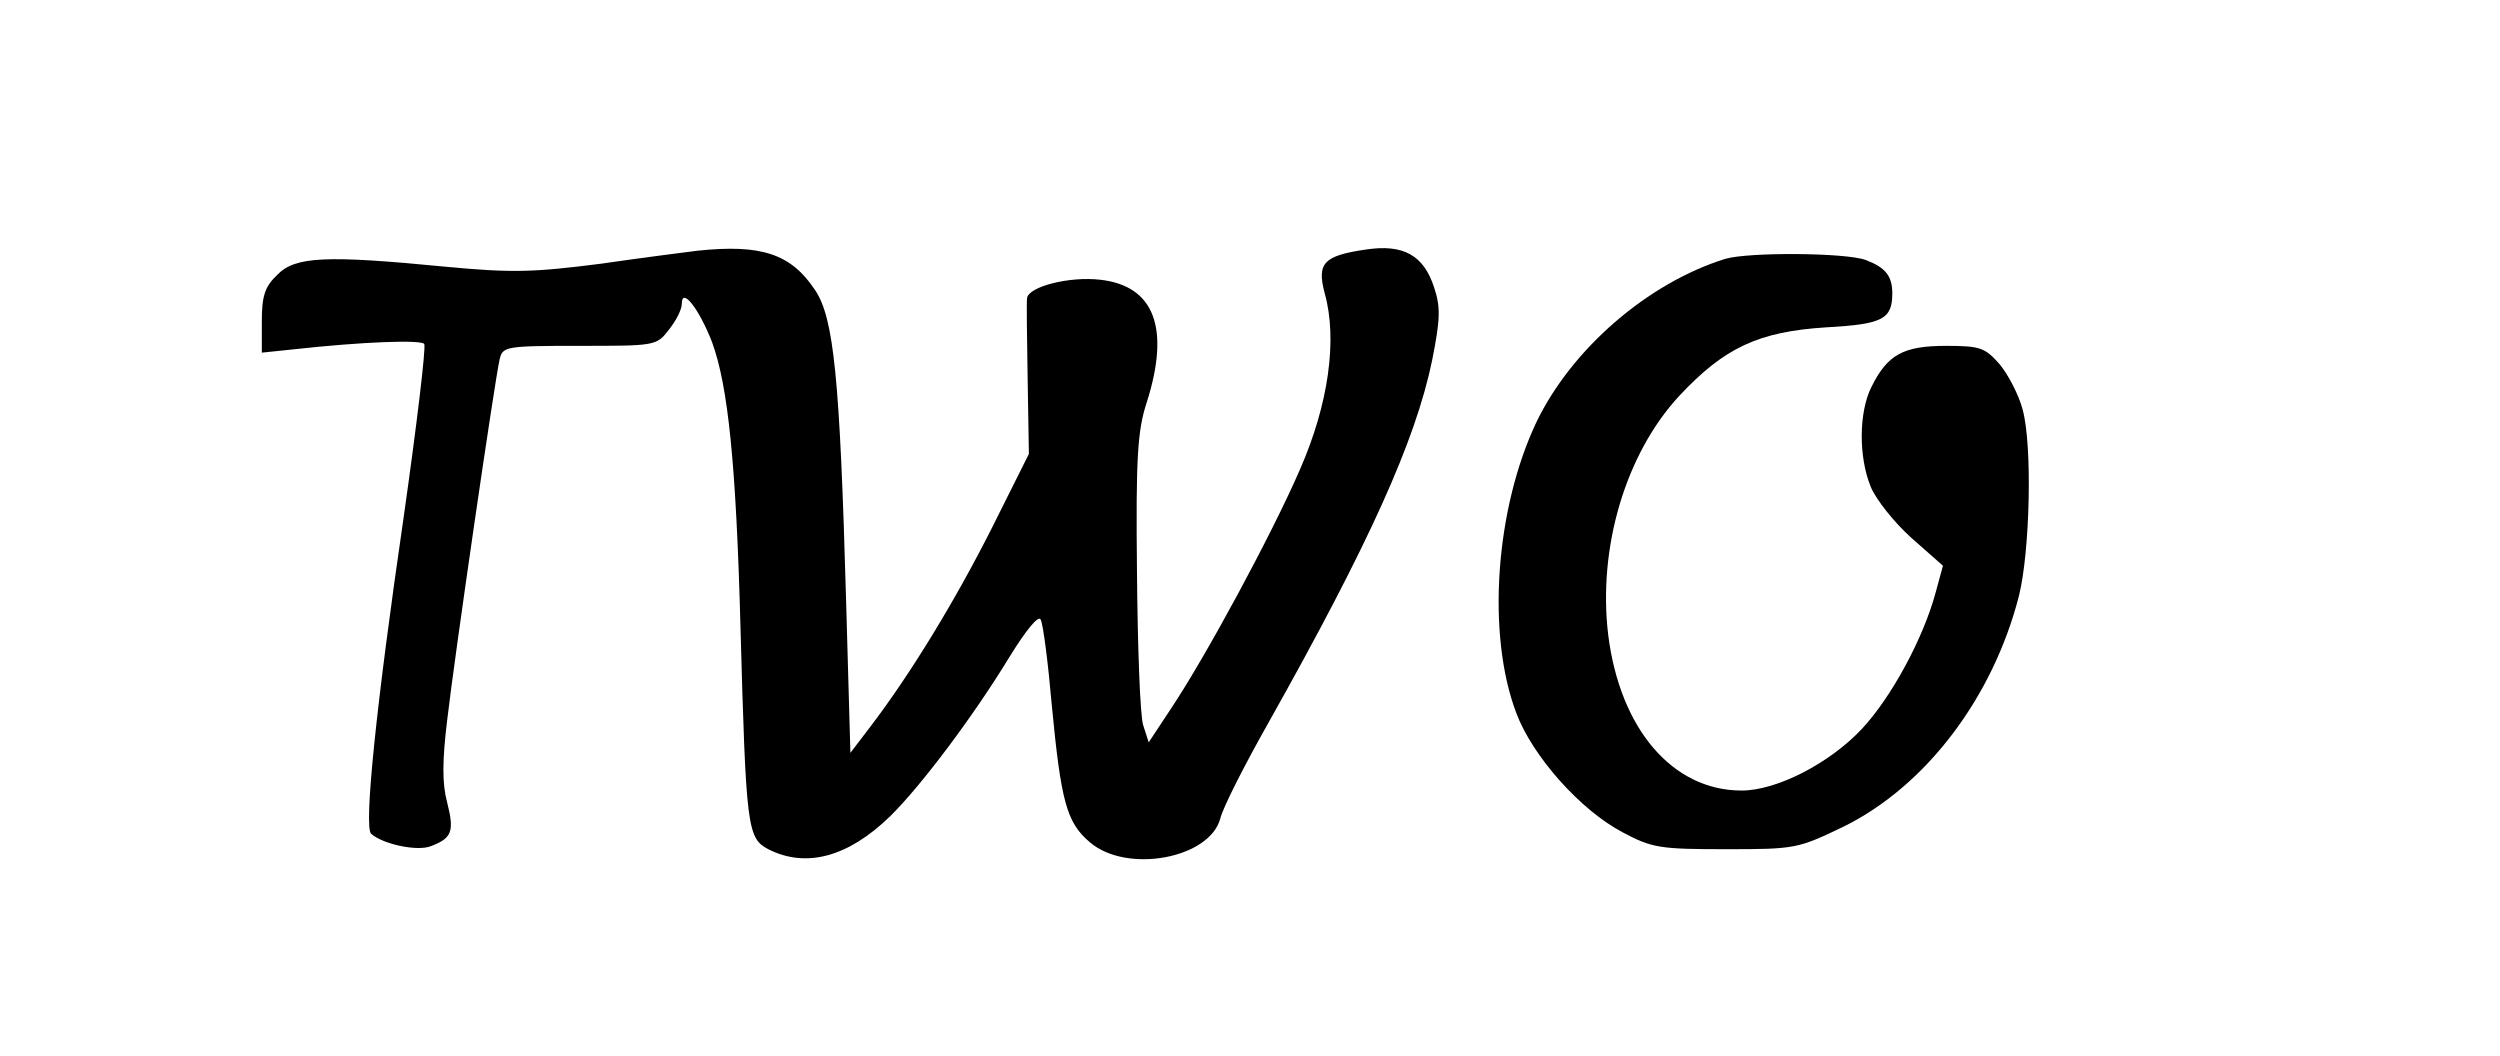 <?xml version="1.0" encoding="UTF-8" standalone="yes"?>
<svg version="1.0" xmlns="http://www.w3.org/2000/svg" width="303pt" height="128pt" viewBox="0 0 404 171" preserveAspectRatio="xMidYMid meet">
  <g transform="translate(0,171) scale(0.1,-0.1)" fill="#000000" stroke="none">
    <path d="M1125 1304 c-16 -2 -87 -11 -156 -21 -109 -14 -144 -15 -250 -5 -195
19 -245 17 -274 -13 -20 -19 -25 -34 -25 -75 l0 -51 48 5 c117 13 211 16 215
9 3 -5 -12 -130 -33 -278 -45 -308 -65 -504 -53 -515 19 -17 75 -29 97 -20 34
13 38 24 26 71 -8 30 -8 66 0 132 12 104 77 550 85 585 5 21 9 22 129 22 123
0 125 0 145 26 12 15 21 33 21 42 0 28 28 -8 49 -62 26 -71 39 -198 46 -461 9
-326 11 -342 45 -360 61 -31 129 -13 197 53 50 49 135 162 194 259 26 42 46
67 50 60 4 -7 12 -69 18 -138 15 -157 24 -191 62 -223 60 -51 194 -26 211 39
4 17 39 86 78 155 163 290 238 456 265 587 13 66 14 85 3 118 -17 52 -50 70
-110 61 -69 -10 -80 -22 -67 -71 21 -75 6 -180 -40 -285 -45 -104 -153 -304
-210 -389 l-35 -53 -9 28 c-5 16 -9 128 -10 249 -2 185 1 229 16 274 38 120
12 188 -75 198 -50 6 -117 -11 -119 -30 -1 -7 0 -66 1 -132 l2 -120 -60 -120
c-59 -117 -132 -237 -197 -322 l-32 -42 -7 247 c-10 361 -20 457 -50 502 -39
59 -87 75 -191 64z"/>
    <path d="M2790 1291 c-126 -39 -249 -146 -306 -264 -67 -141 -81 -344 -33
-471 26 -70 104 -158 173 -194 47 -25 60 -27 167 -27 113 0 116 1 191 37 133
66 241 209 283 373 18 72 22 244 6 302 -6 23 -23 56 -37 73 -24 27 -31 30 -87
30 -69 0 -95 -14 -121 -67 -20 -40 -21 -112 -1 -161 8 -20 38 -58 66 -83 l51
-45 -12 -44 c-20 -74 -72 -170 -120 -221 -52 -55 -137 -99 -194 -99 -112 0
-197 100 -216 252 -17 141 28 293 115 387 73 78 128 104 238 111 91 5 107 13
107 55 0 28 -11 42 -43 54 -32 12 -189 13 -227 2z"/>
  </g>
</svg>